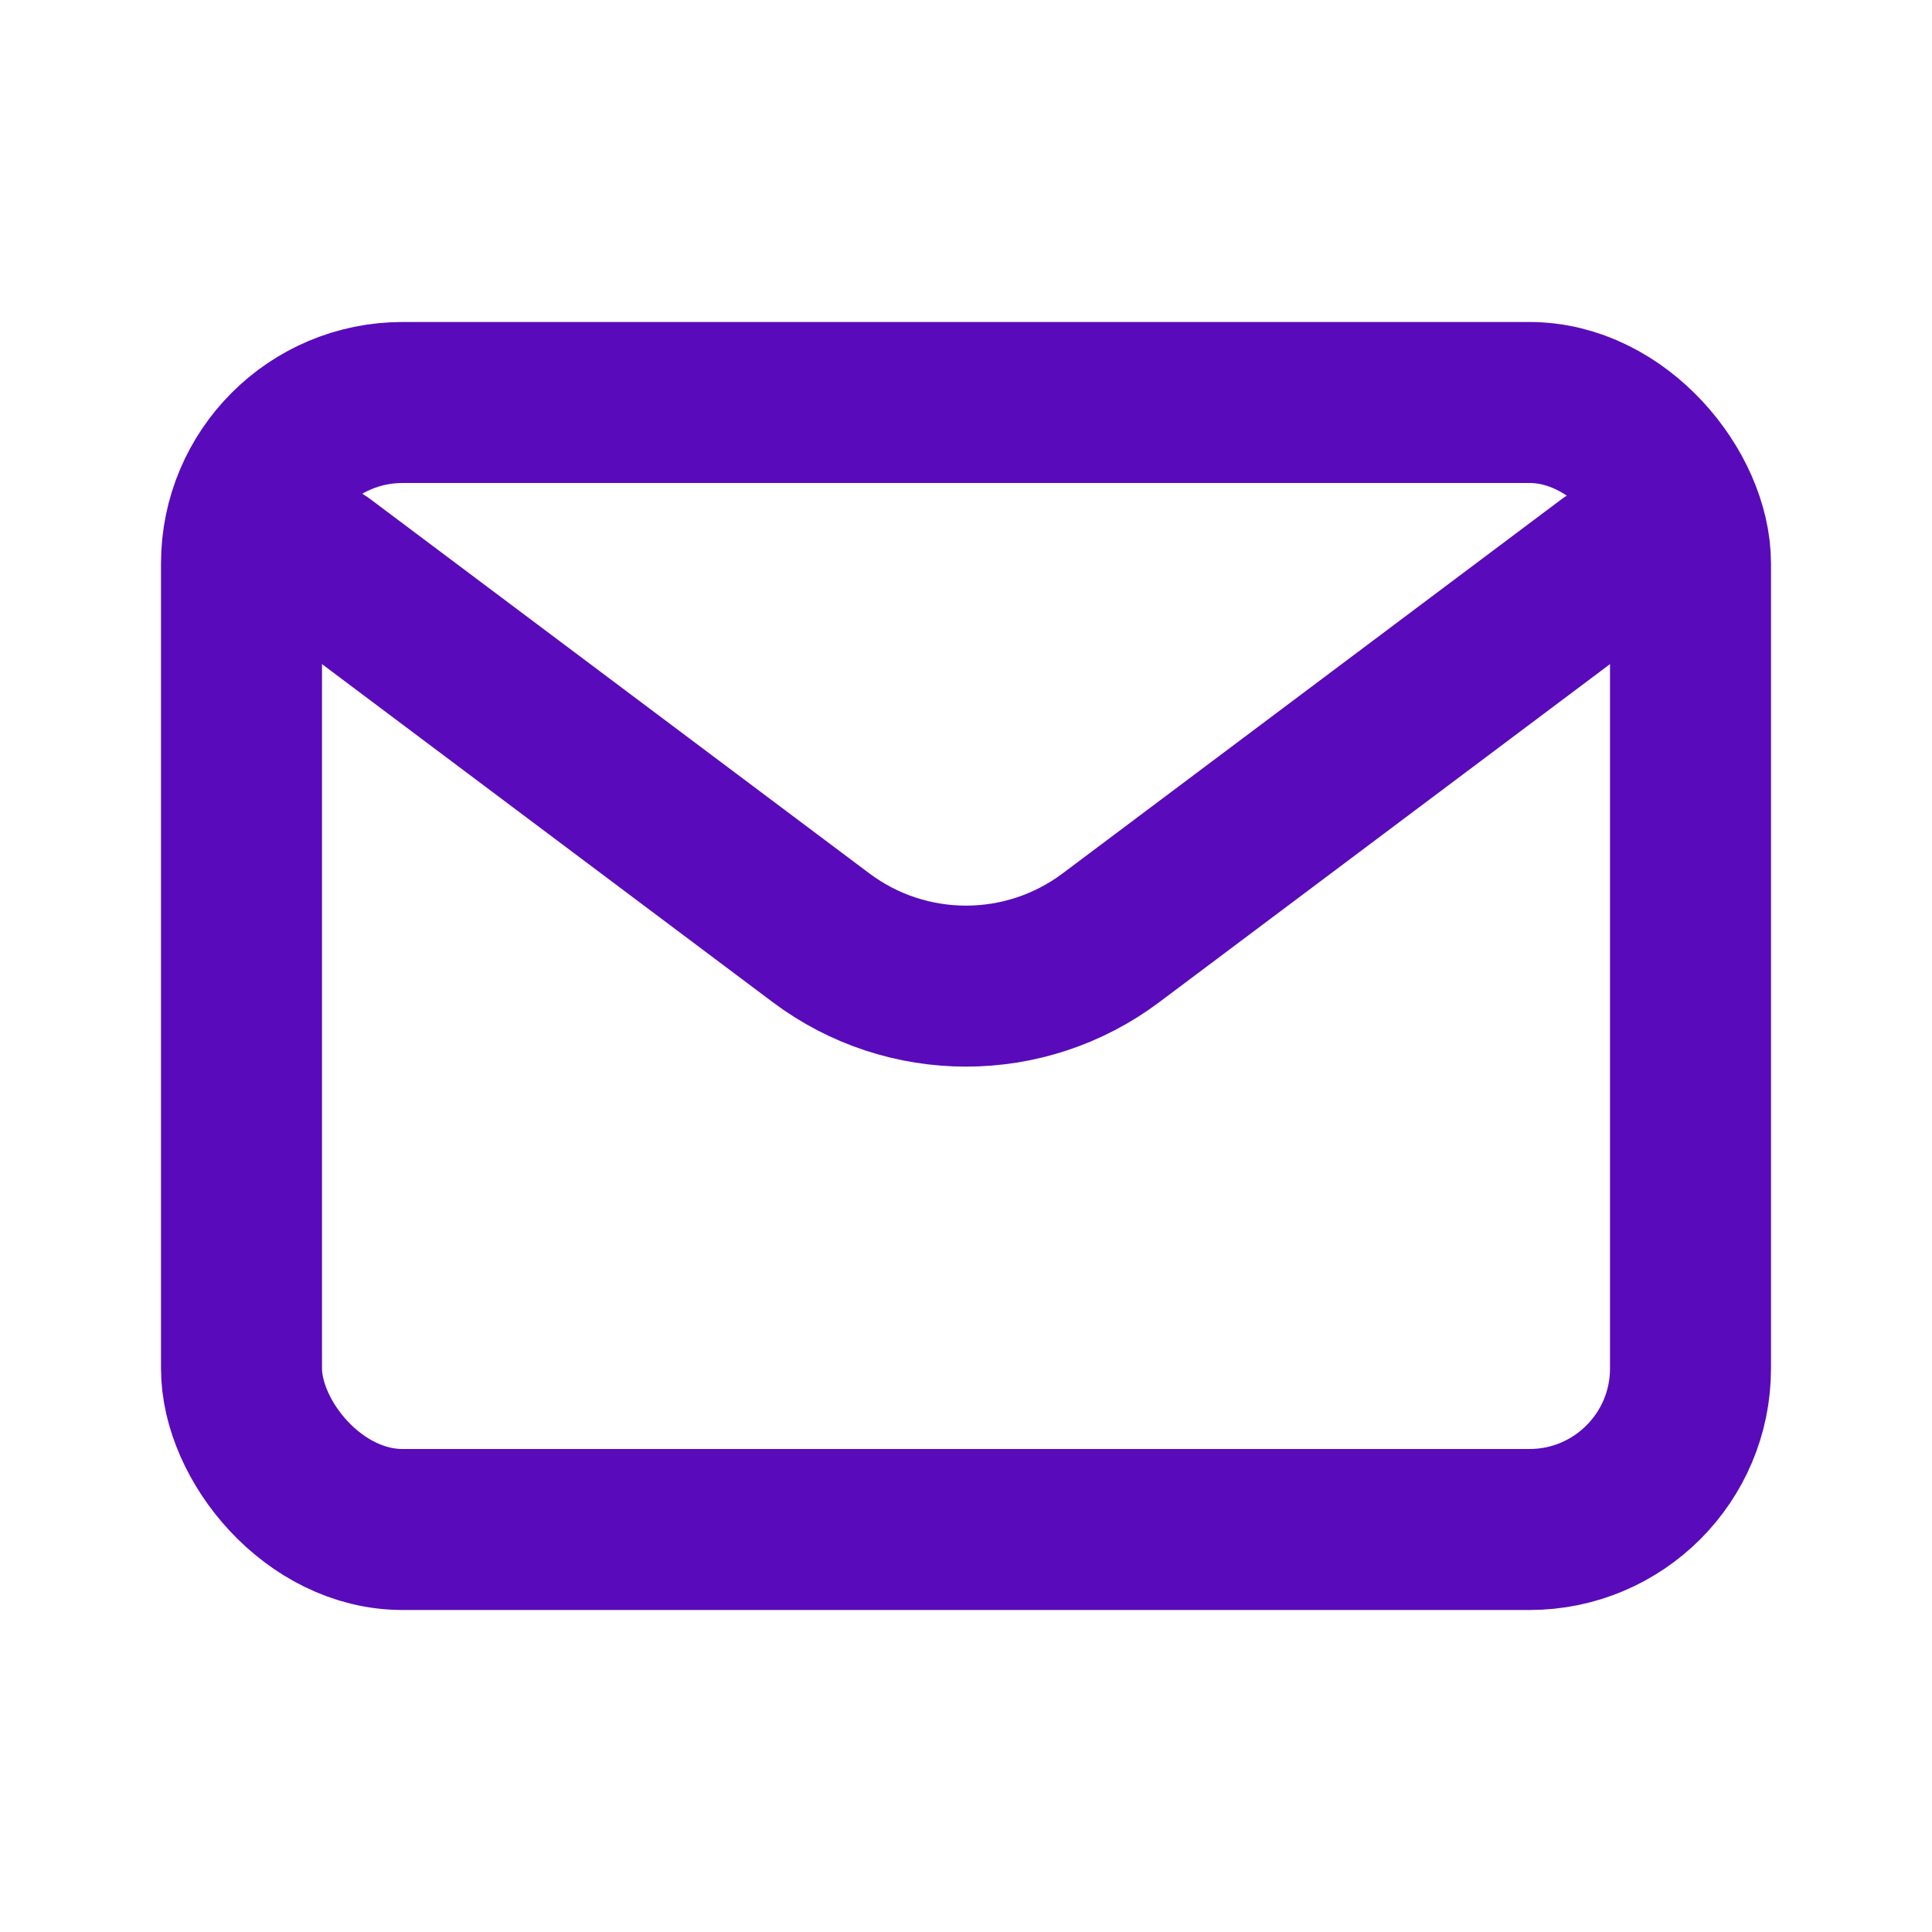 <svg viewBox="0 0 24 24" fill="none" xmlns="http://www.w3.org/2000/svg">
    <g id="SVGRepo_bgCarrier" stroke-width="0"></g>
    <g id="SVGRepo_tracerCarrier" stroke-linecap="round" stroke-linejoin="round"></g>
    <g id="SVGRepo_iconCarrier">
        <path d="M4 7L10.2 11.65C11.267 12.45 12.733 12.45 13.8 11.65L20 7" stroke="#590bbb"
            stroke-width="2" stroke-linecap="round" stroke-linejoin="round"></path>
        <rect x="3" y="5" width="18" height="14" rx="2" stroke="#590bbb" stroke-width="2"
            stroke-linecap="round"></rect>
    </g>
</svg>